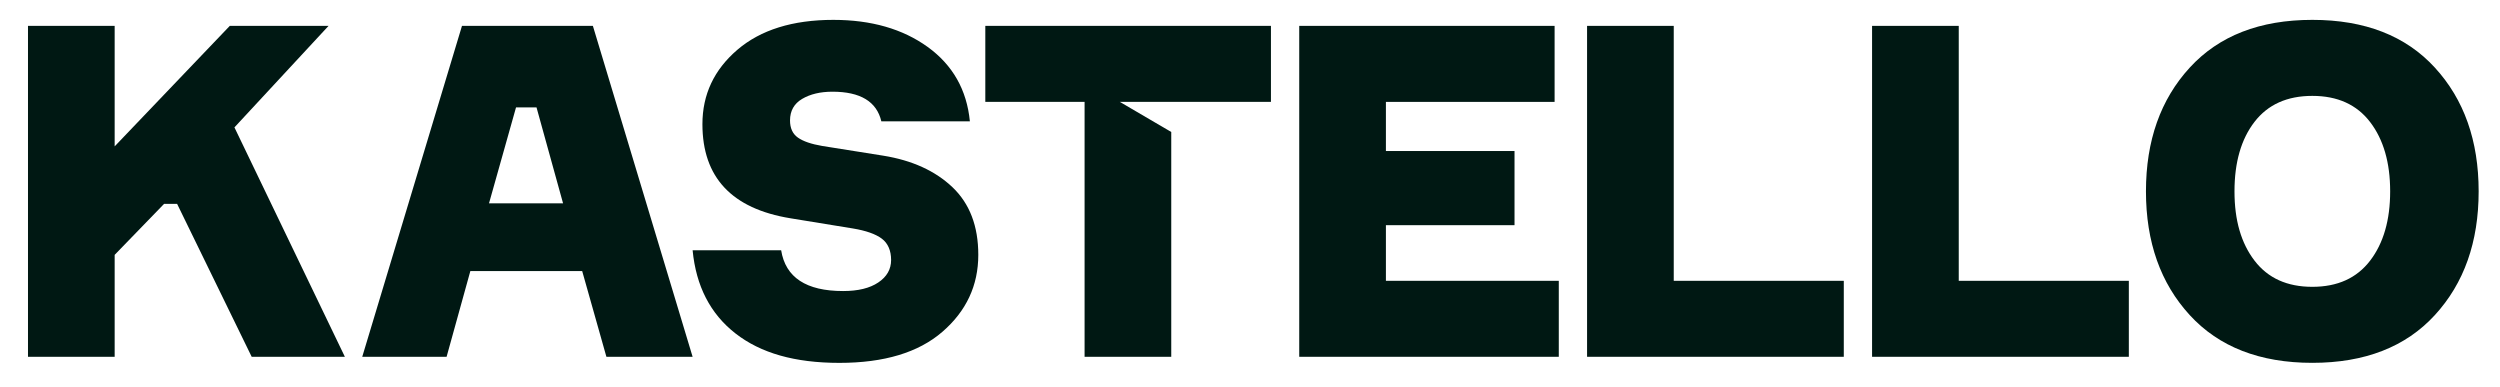 <?xml version="1.0" encoding="UTF-8"?>
<svg id="Logo" xmlns="http://www.w3.org/2000/svg" viewBox="0 0 591.31 91.6">
  <defs>
    <style>
      .cls-1 {
        fill: #001813;
        stroke-width: 0px;
      }
    </style>
  </defs>
  <polygon class="cls-1" points="54.35 6.12 27.12 34.62 27.12 6.12 6.62 6.12 6.62 84.39 27.12 84.39 27.12 60.28 38.81 48.22 41.89 48.22 59.53 84.39 81.57 84.39 55.45 30.13 77.71 6.12 54.35 6.12"/>
  <path class="cls-1" d="m122.05,25.41l-6.39,22.69h17.52l-6.28-22.69h-4.85Zm18.18-19.29l23.59,78.27h-20.39l-5.73-20.28h-26.45l-5.62,20.28h-19.95L109.27,6.12h30.97Z"/>
  <path class="cls-1" d="m229.4,28.7h-20.94c-1.1-4.68-4.96-7.01-11.57-7.01-2.86,0-5.25.57-7.16,1.7-1.91,1.13-2.87,2.83-2.87,5.1,0,1.83.62,3.18,1.87,4.06,1.25.88,3.16,1.53,5.73,1.97l14.44,2.3c6.83,1.1,12.29,3.58,16.37,7.45,4.08,3.88,6.12,9.21,6.12,16.01,0,7.24-2.83,13.3-8.49,18.2-5.66,4.9-13.78,7.35-24.36,7.35s-18.63-2.32-24.58-6.96c-5.95-4.64-9.33-11.2-10.14-19.68h20.94c1.03,6.43,5.91,9.65,14.66,9.65,3.53,0,6.3-.67,8.32-2.03,2.02-1.35,3.03-3.12,3.03-5.32s-.74-3.95-2.2-5.04c-1.47-1.1-3.75-1.9-6.83-2.41l-14.77-2.41c-13.89-2.27-20.83-9.68-20.83-22.26,0-7.02,2.76-12.88,8.27-17.6,5.51-4.71,13.08-7.07,22.7-7.07,8.96,0,16.4,2.14,22.32,6.41,5.91,4.28,9.24,10.14,9.97,17.59"/>
  <polygon class="cls-1" points="358.22 53.26 327.8 53.26 327.8 66.42 368.69 66.42 368.69 84.39 307.3 84.39 307.3 6.12 367.7 6.12 367.7 24.1 327.8 24.1 327.8 35.72 358.22 35.72 358.22 53.26"/>
  <polygon class="cls-1" points="395.88 66.42 436.1 66.42 436.1 84.39 375.38 84.39 375.38 6.12 395.88 6.12 395.88 66.42"/>
  <polygon class="cls-1" points="463.29 66.42 503.52 66.42 503.52 84.39 442.79 84.39 442.79 6.12 463.29 6.12 463.29 66.42"/>
  <path class="cls-1" d="m533.25,61.65c3.16,4.13,7.71,6.19,13.67,6.19s10.51-2.06,13.67-6.19c3.16-4.13,4.74-9.59,4.74-16.39s-1.58-12.26-4.74-16.39c-3.16-4.13-7.71-6.19-13.67-6.19s-10.51,2.05-13.67,6.14c-3.16,4.09-4.74,9.57-4.74,16.44s1.58,12.26,4.74,16.39m-15.32-45.66c6.91-7.53,16.57-11.29,28.99-11.29s22.08,3.76,28.98,11.29c6.91,7.53,10.36,17.29,10.36,29.27s-3.45,21.74-10.36,29.27c-6.91,7.53-16.57,11.29-28.98,11.29s-22.08-3.76-28.99-11.29c-6.91-7.53-10.36-17.28-10.36-29.27s3.45-21.74,10.36-29.27"/>
  <polygon class="cls-1" points="233.05 6.12 233.05 24.1 256.53 24.1 256.53 84.39 277.03 84.39 277.03 31.22 264.87 24.1 277.03 24.1 300.61 24.1 300.61 6.12 233.05 6.12"/>
</svg>